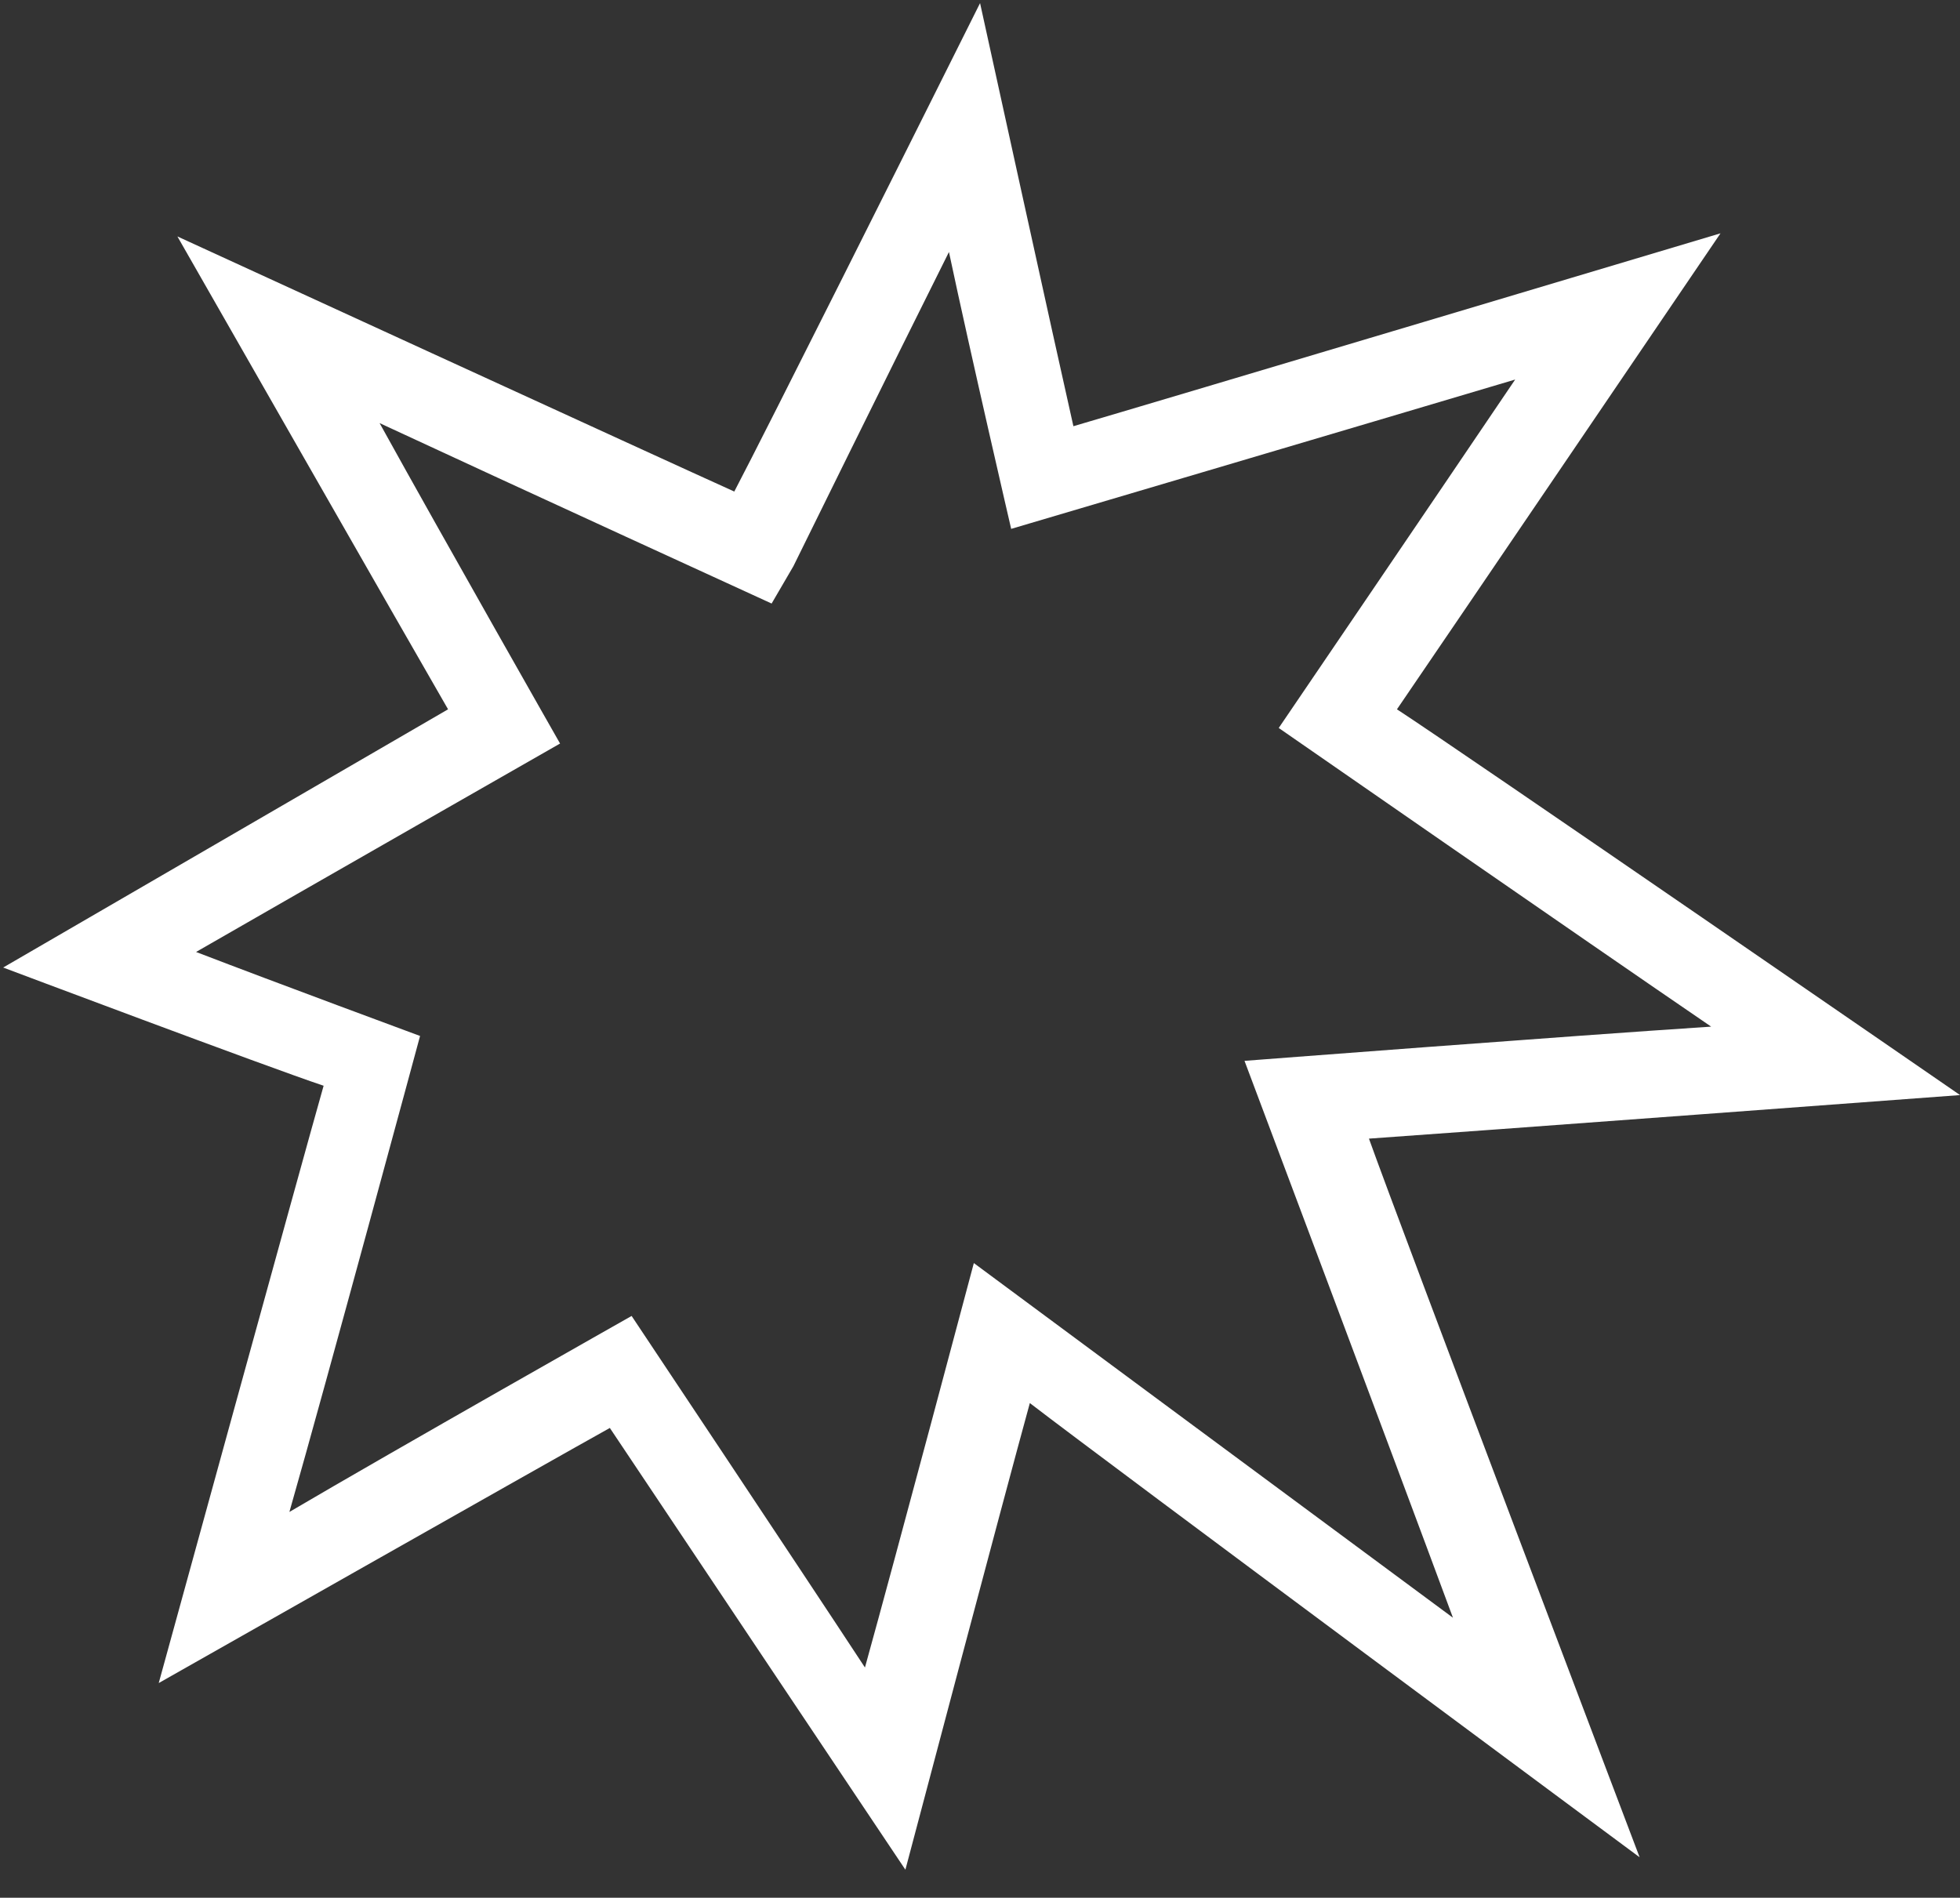 <?xml version="1.0" encoding="UTF-8"?> <svg xmlns="http://www.w3.org/2000/svg" width="63" height="61" viewBox="0 0 63 61" fill="none"><rect x="0" y="0" width="63" height="61" fill="#333333" stroke="none"/><path d="M29.802 3.5C29.802 3.5 24.602 13.9 23.602 15.8C21.602 14.9 5.702 7.6 5.702 7.6C5.702 7.6 13.302 20.9 14.402 22.8C12.502 23.9 0.102 31.1 0.102 31.1C0.102 31.1 8.602 34.3 10.402 34.9C9.802 37 5.102 54.1 5.102 54.1C5.102 54.1 17.802 46.9 19.602 45.9C20.802 47.7 29.102 60.1 29.102 60.1C29.102 60.1 32.302 48 33.102 45.1C35.702 47.1 52.702 59.7 52.702 59.7C52.702 59.7 45.002 39.4 44.002 36.6C46.902 36.4 63.002 35.2 63.002 35.2C63.002 35.2 46.902 24.1 44.902 22.8C46.202 20.9 55.302 7.5 55.302 7.5C55.302 7.5 36.902 13 34.502 13.7C34.002 11.5 31.502 0.1 31.502 0.1L29.802 3.5ZM25.502 18.2C25.502 18.2 28.602 11.9 30.502 8.1C31.202 11.4 32.502 17 32.502 17C32.502 17 44.002 13.6 48.702 12.2C46.202 15.9 41.102 23.4 41.102 23.4C41.102 23.4 50.902 30.2 55.002 33C50.402 33.3 40.002 34.1 40.002 34.1C40.002 34.1 44.702 46.6 46.702 52C42.102 48.6 31.302 40.6 31.302 40.6C31.302 40.6 28.802 50 27.802 53.6C25.702 50.4 20.302 42.3 20.302 42.3C20.302 42.3 12.702 46.6 9.302 48.6C10.502 44.4 13.502 33.3 13.502 33.3C13.502 33.3 8.902 31.6 6.302 30.6C9.602 28.7 18.002 23.9 18.002 23.9C18.002 23.9 14.302 17.4 12.201 13.6C16.502 15.6 24.802 19.4 24.802 19.4L25.502 18.2Z" fill="white"></path></svg> 